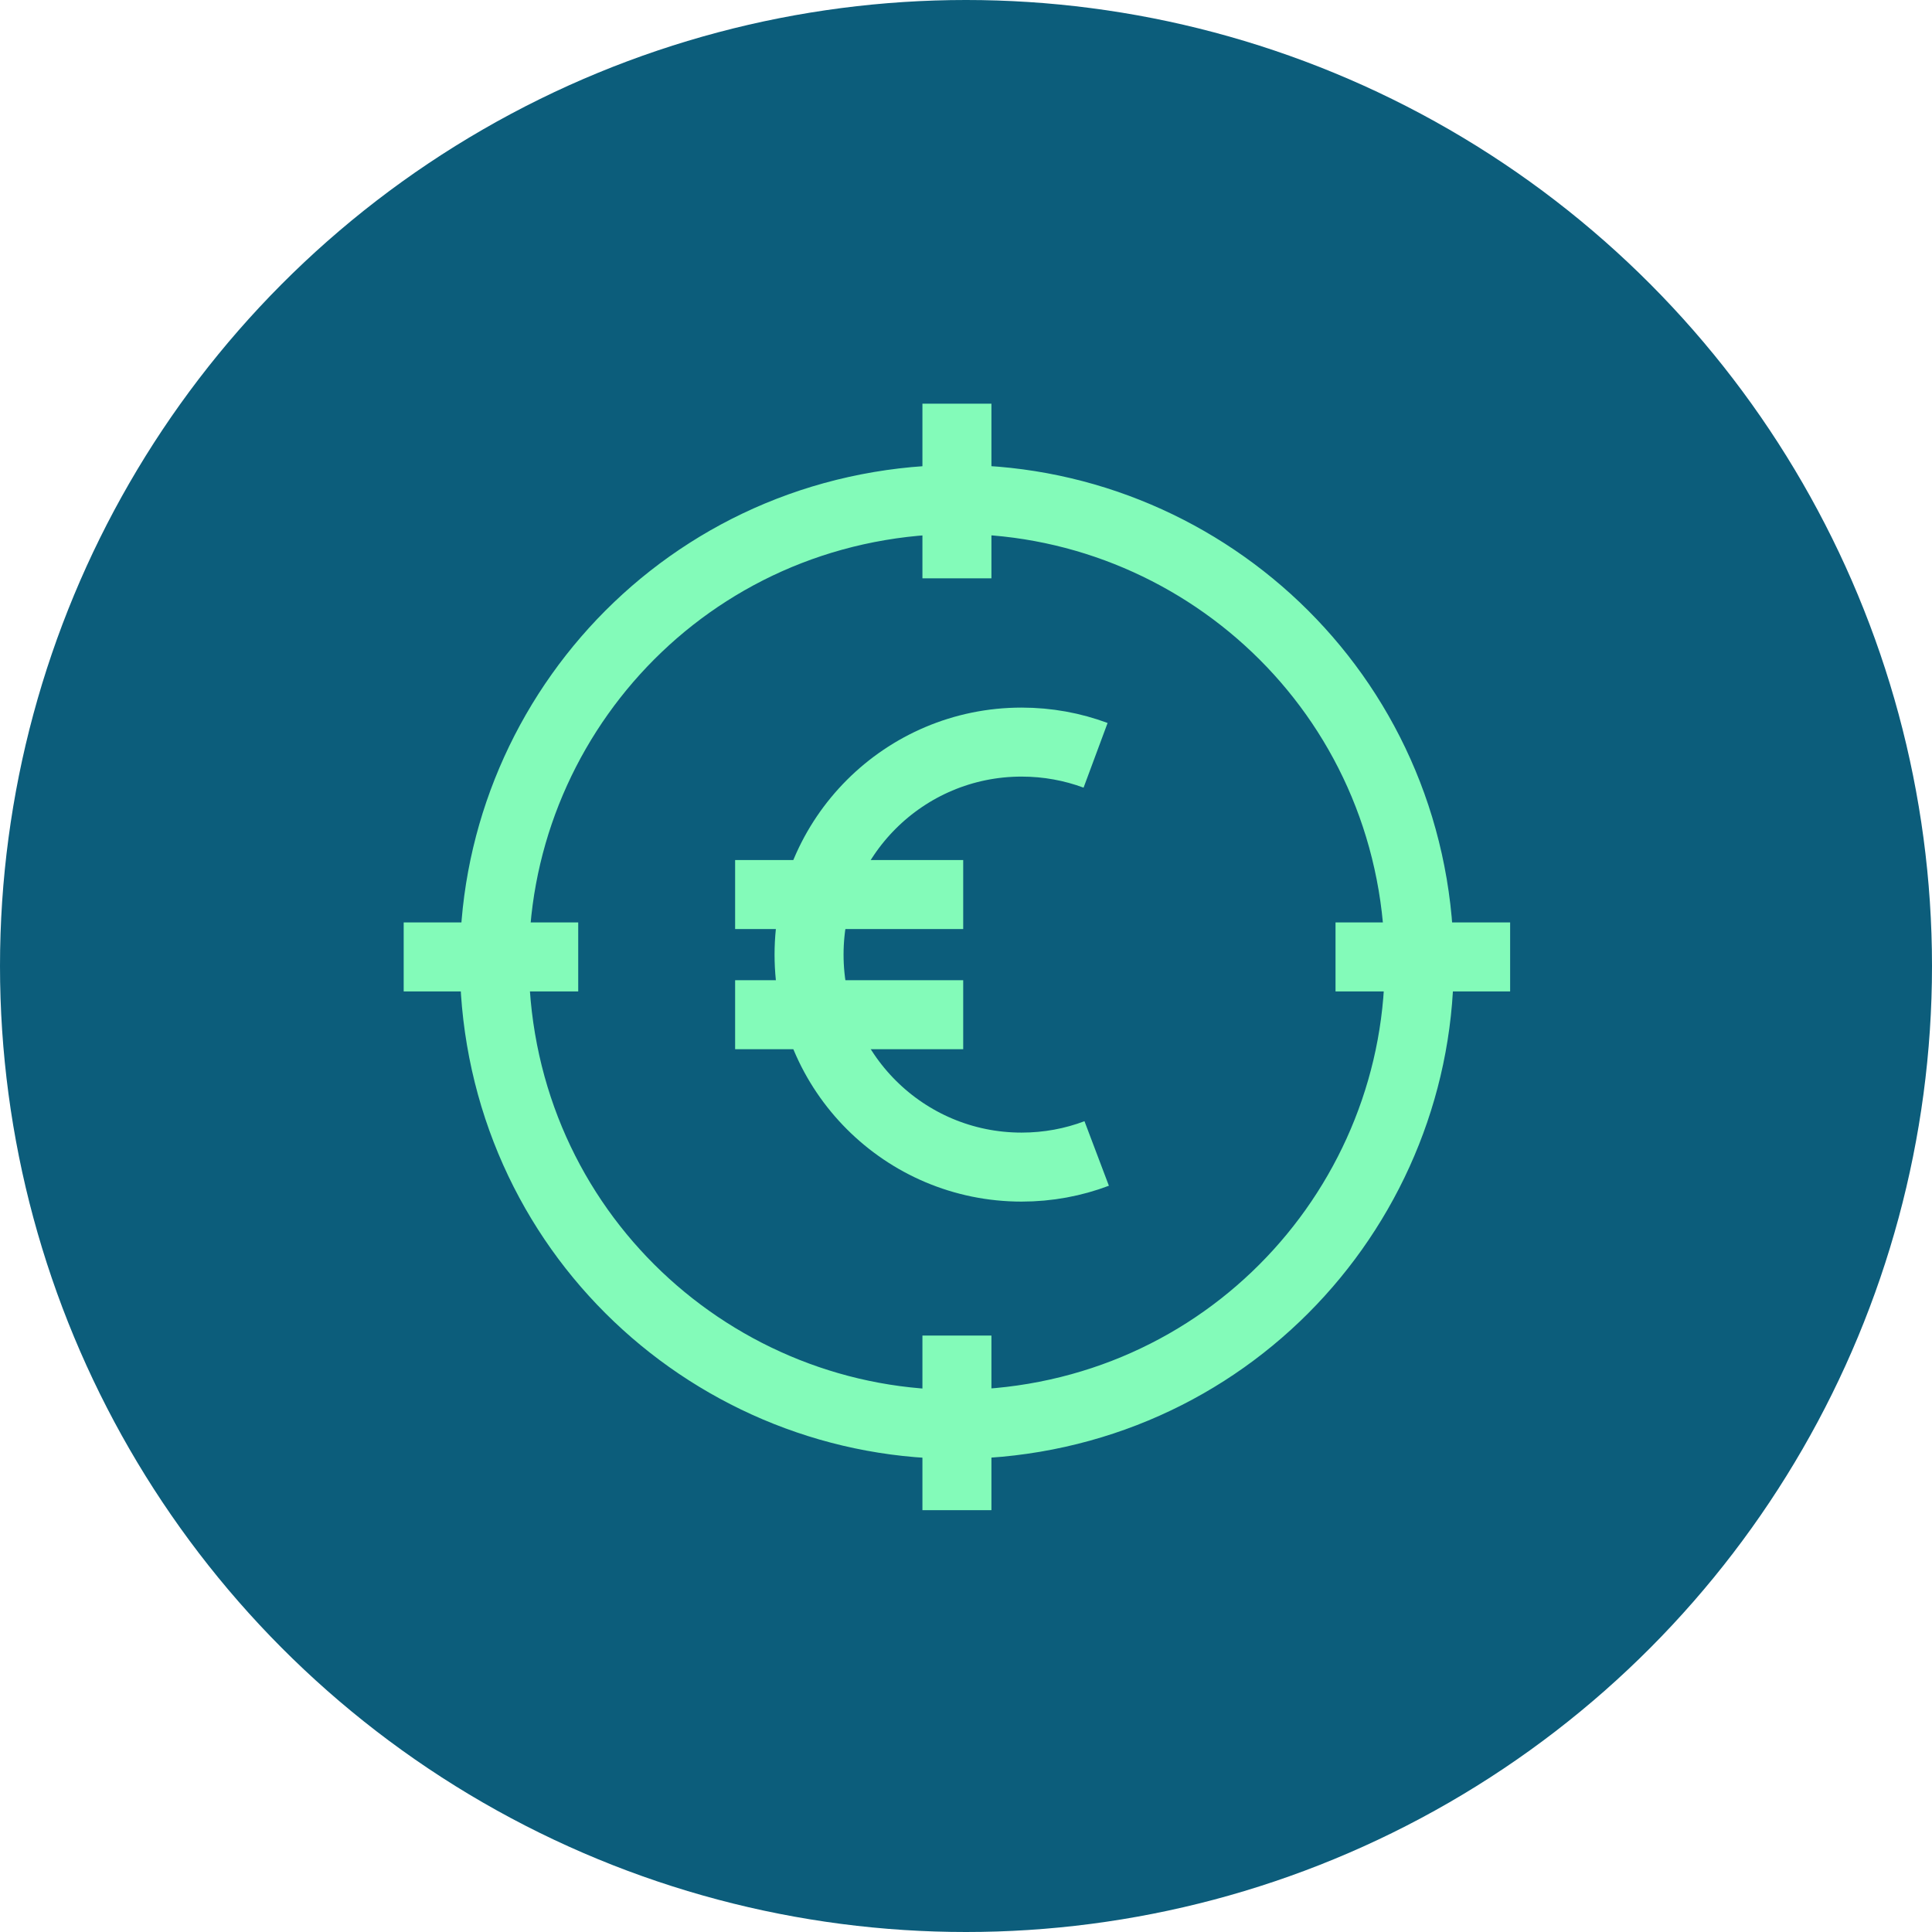 <svg width="56" height="56" viewBox="0 0 56 56" fill="none" xmlns="http://www.w3.org/2000/svg">
<circle cx="28" cy="28" r="28" fill="#0C5D7B"/>
<path d="M31.788 33.434C31.111 33.69 30.377 33.829 29.611 33.829C26.209 33.829 23.451 31.071 23.451 27.669C23.451 24.268 26.209 21.51 29.611 21.51C30.366 21.51 31.088 21.645 31.756 21.893" stroke="#83FBB9" stroke-width="2" stroke-miterlimit="10"/>
<path d="M21.308 29.412H27.919" stroke="#83FBB9" stroke-width="2" stroke-miterlimit="10"/>
<path d="M21.308 25.929H27.919" stroke="#83FBB9" stroke-width="2" stroke-miterlimit="10"/>
<path d="M29.976 41.095C37.273 39.857 42.185 32.937 40.947 25.64C39.709 18.343 32.789 13.431 25.492 14.669C18.195 15.907 13.283 22.827 14.521 30.124C15.759 37.421 22.679 42.333 29.976 41.095Z" stroke="#83FBB9" stroke-width="2" stroke-miterlimit="10"/>
<path d="M27.737 11.701V16.763" stroke="#83FBB9" stroke-width="2" stroke-miterlimit="10"/>
<path d="M27.737 38.712V43.773" stroke="#83FBB9" stroke-width="2" stroke-miterlimit="10"/>
<path d="M11.701 27.737H16.76" stroke="#83FBB9" stroke-width="2" stroke-miterlimit="10"/>
<path d="M38.711 27.737H43.772" stroke="#83FBB9" stroke-width="2" stroke-miterlimit="10"/>
</svg>
